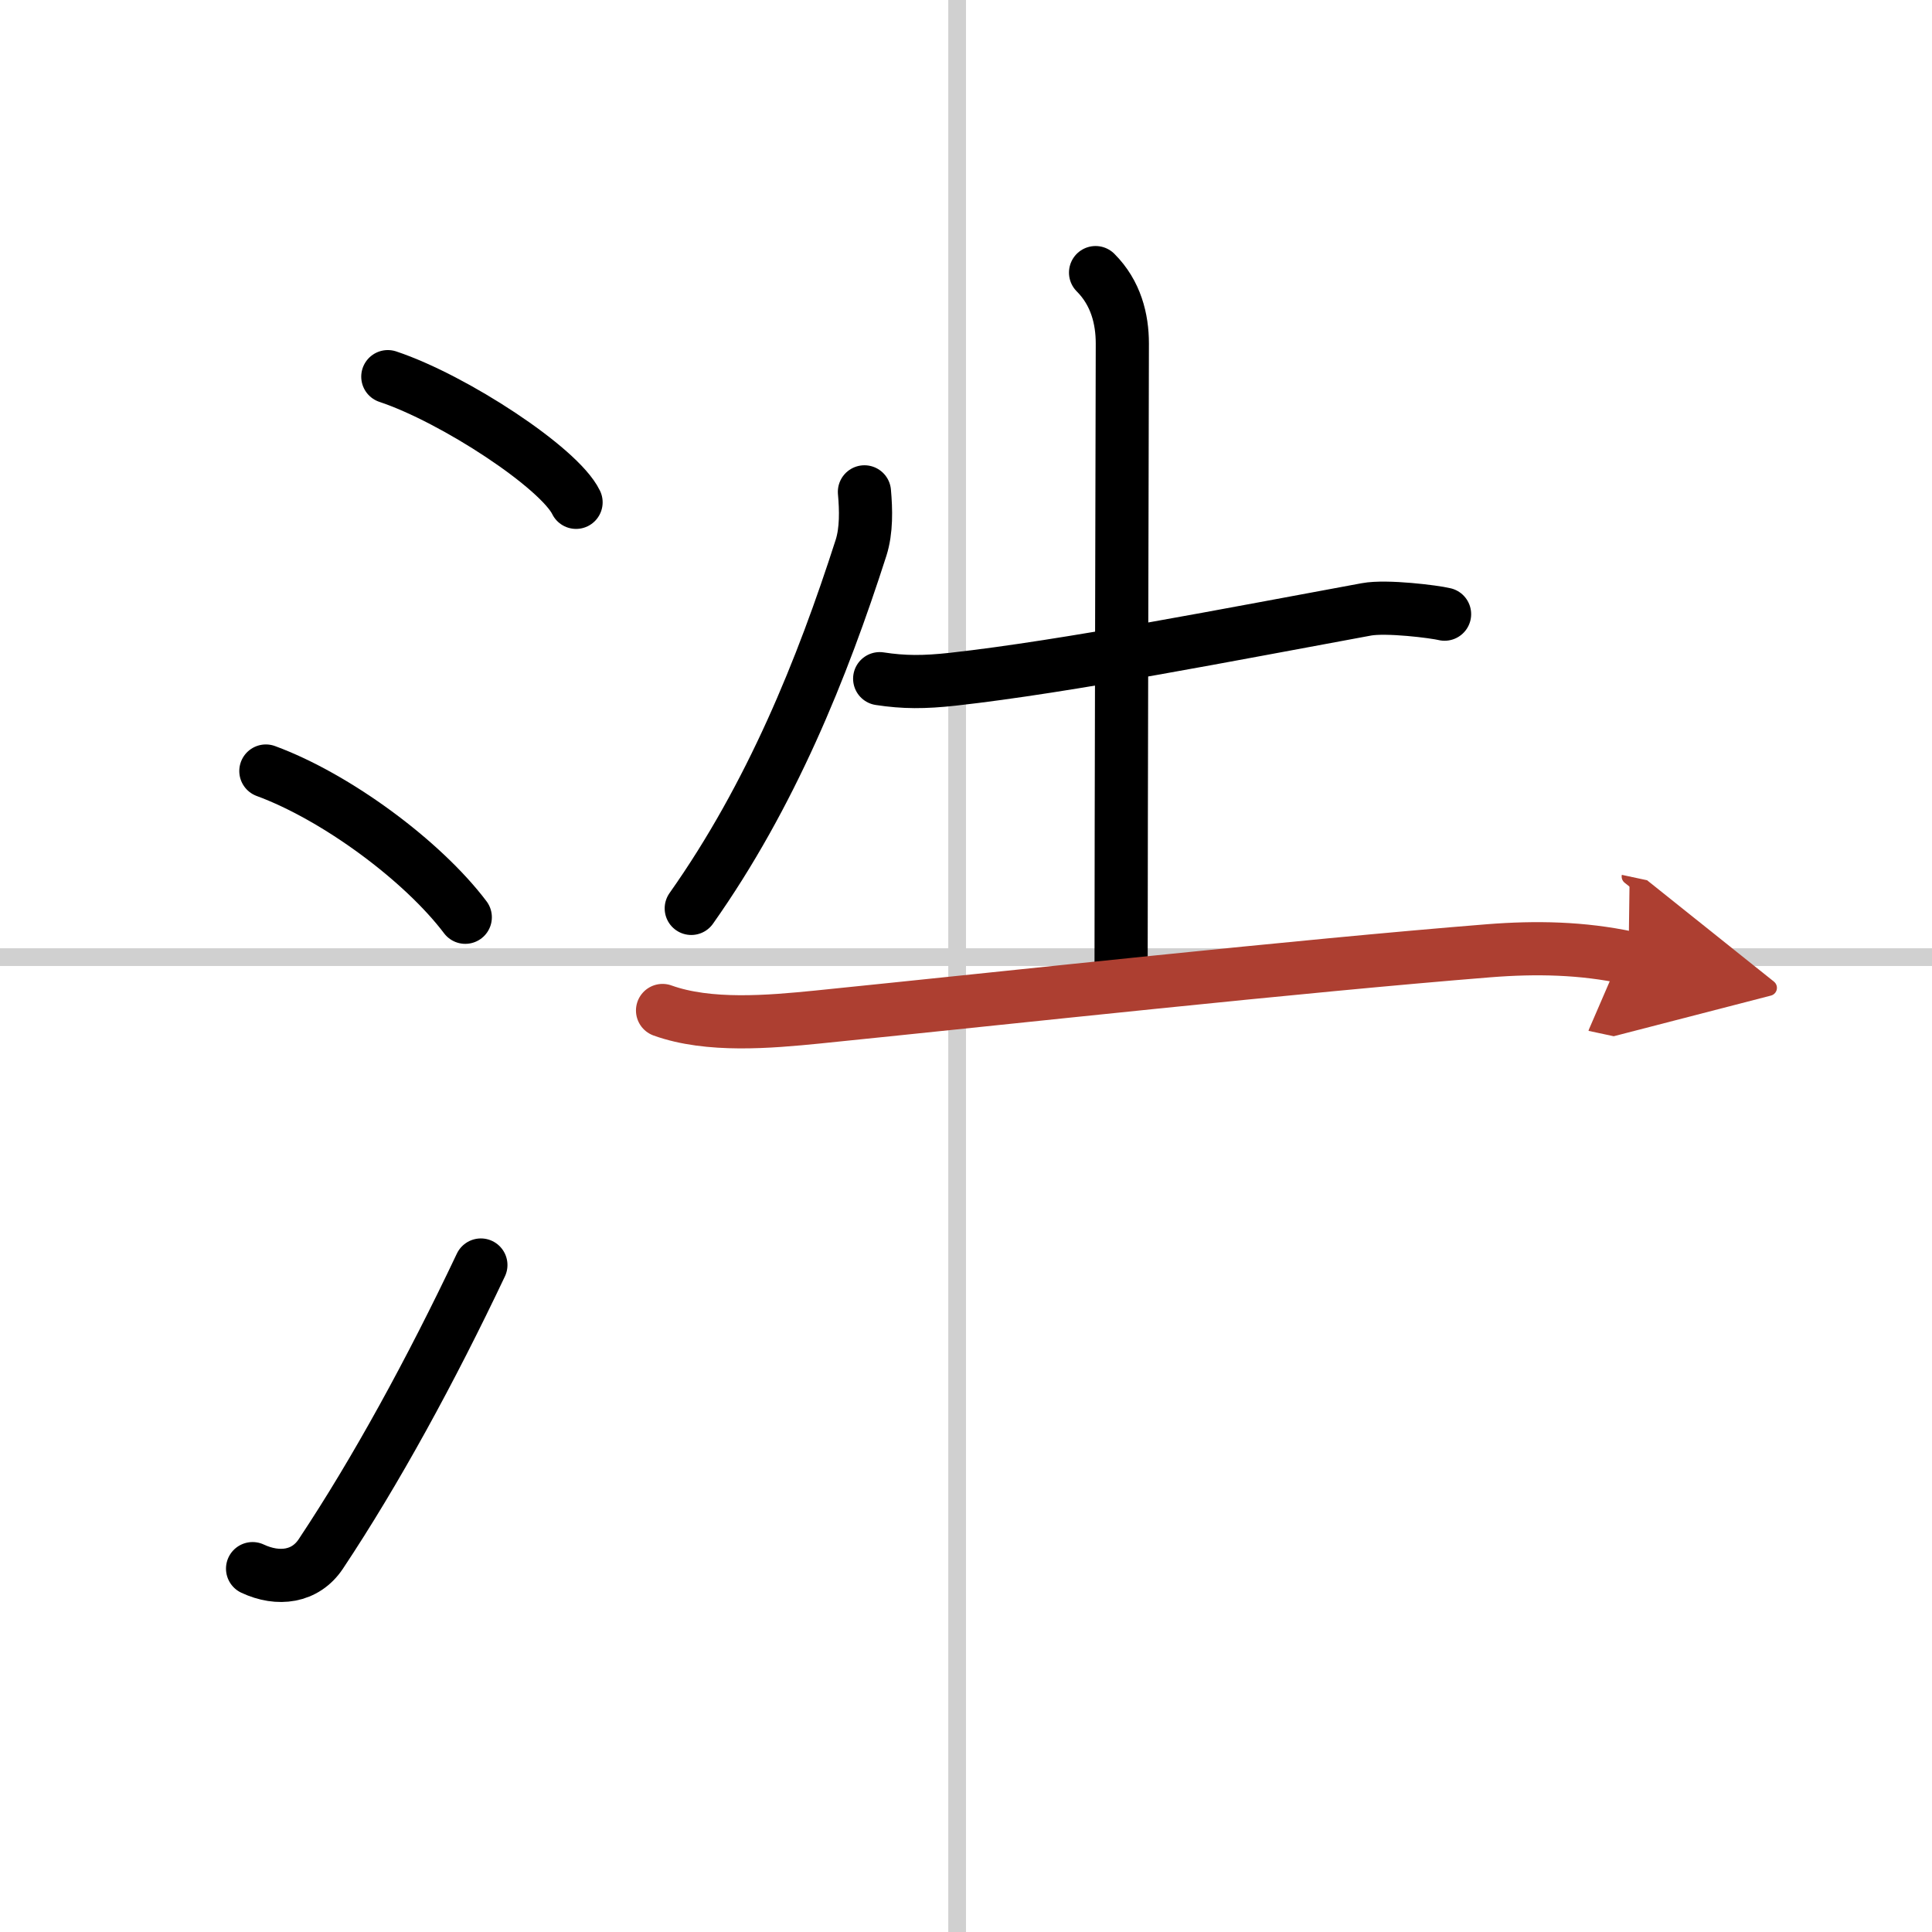 <svg width="400" height="400" viewBox="0 0 109 109" xmlns="http://www.w3.org/2000/svg"><defs><marker id="a" markerWidth="4" orient="auto" refX="1" refY="5" viewBox="0 0 10 10"><polyline points="0 0 10 5 0 10 1 5" fill="#ad3f31" stroke="#ad3f31"/></marker></defs><g fill="none" stroke="#000" stroke-linecap="round" stroke-linejoin="round" stroke-width="3"><rect width="100%" height="100%" fill="#fff" stroke="#fff"/><line x1="54" x2="54" y2="109" stroke="#d0d0d0" stroke-width="1"/><line x2="109" y1="54" y2="54" stroke="#d0d0d0" stroke-width="1"/><path d="m21.88 21.25c3.75 1.25 9.68 5.15 10.62 7.09"/><path d="m15 43.5c3.97 1.46 8.84 5.06 11.25 8.25"/><path d="m14.25 88.5c1.45 0.68 2.98 0.48 3.85-0.83 3.1-4.66 6.21-10.35 9.03-16.3"/><path d="m48.77 27.75c0.09 1.01 0.12 2.17-0.19 3.15-2.2 6.85-5.08 13.98-9.58 20.35"/><path d="m49.63 38.29c1.37 0.21 2.5 0.21 4.14 0.03 6.47-0.72 15.86-2.57 23.32-3.94 1.13-0.21 3.84 0.13 4.41 0.27"/><path d="m61.81 15.38c1.15 1.15 1.51 2.62 1.51 4 0 0.91-0.07 28.74-0.07 35.12"/><path d="M37.38,57.01c2.61,0.94,6.03,0.64,8.74,0.37C57.25,56.25,73.25,54.5,84,53.64c2.66-0.21,5.26-0.16,7.88,0.4" marker-end="url(#a)" stroke="#ad3f31"/></g></svg>
